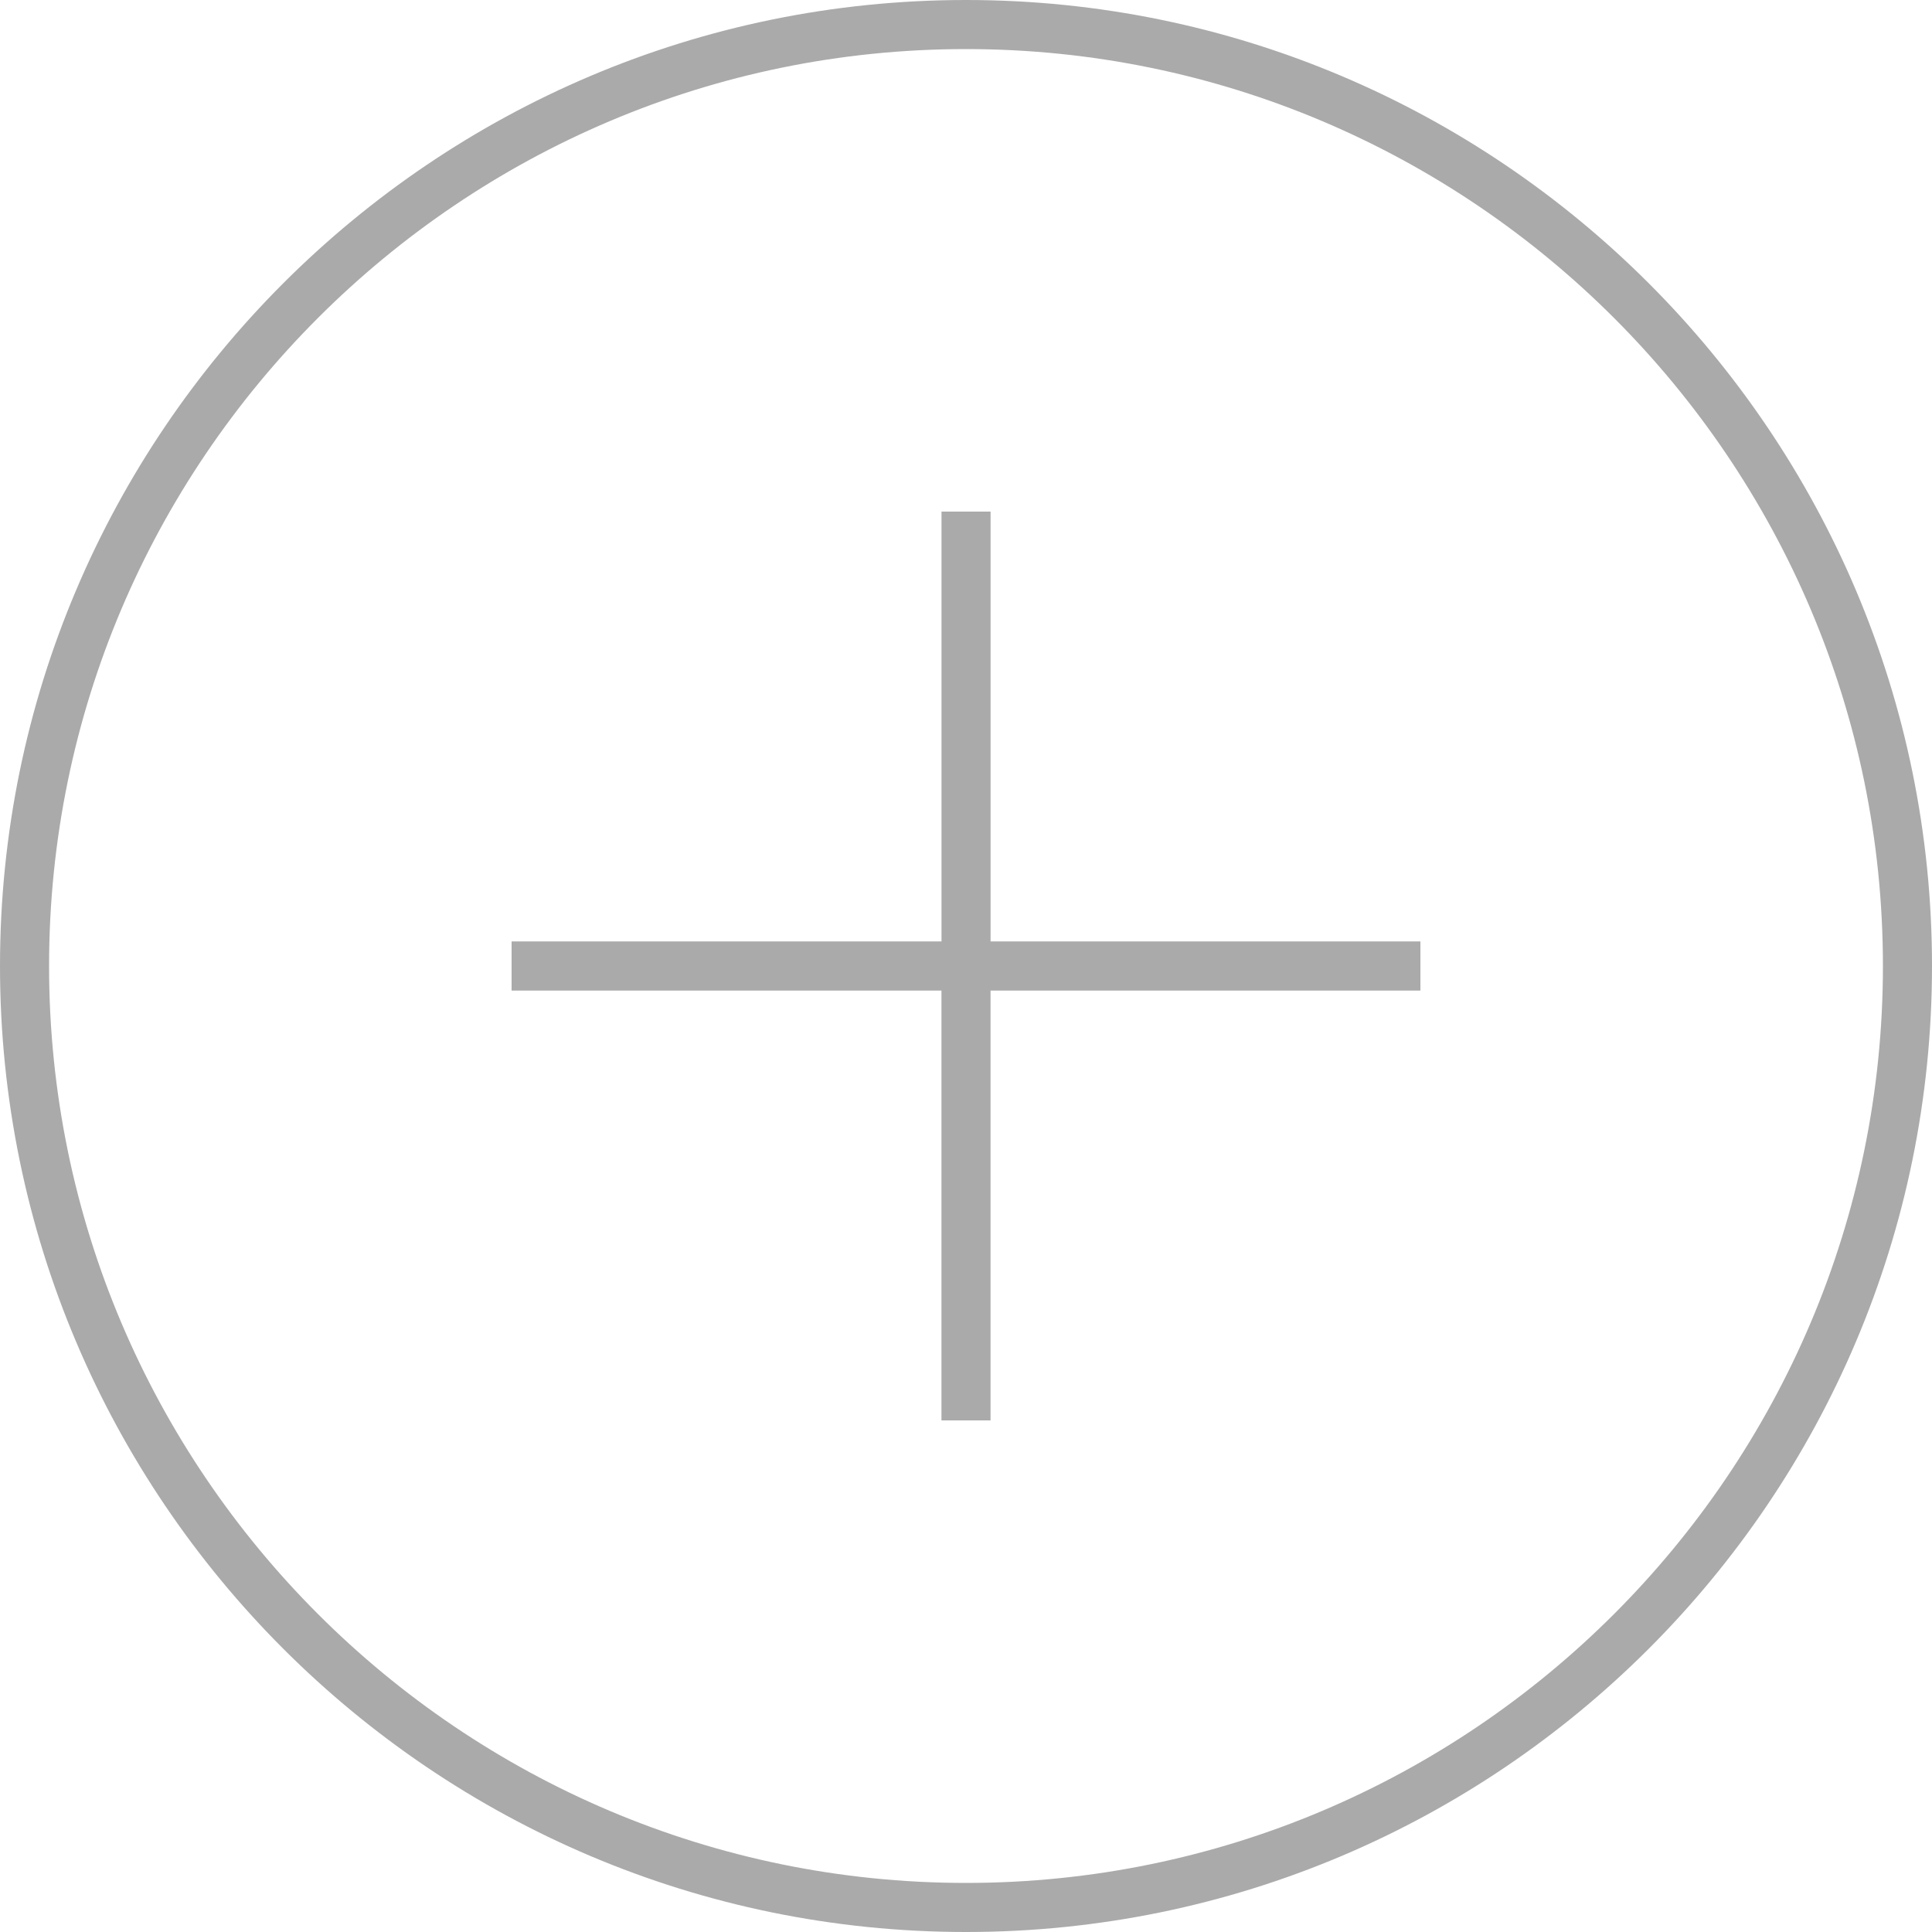 <svg xmlns="http://www.w3.org/2000/svg" width="50" height="50" fill="#aaa"><path d="M25 48.73C11.917 48.73 1.27 38.084 1.27 25S11.917 1.27 25 1.27 48.73 11.917 48.73 25 38.084 48.73 25 48.73M25 0C11.215 0 0 11.215 0 25s11.215 25 25 25 25-11.215 25-25S38.785 0 25 0m.636 13.24h-1.27v11.124H13.24v1.272h11.125V36.76h1.27V25.636H36.76v-1.272H25.636z"/></svg>
